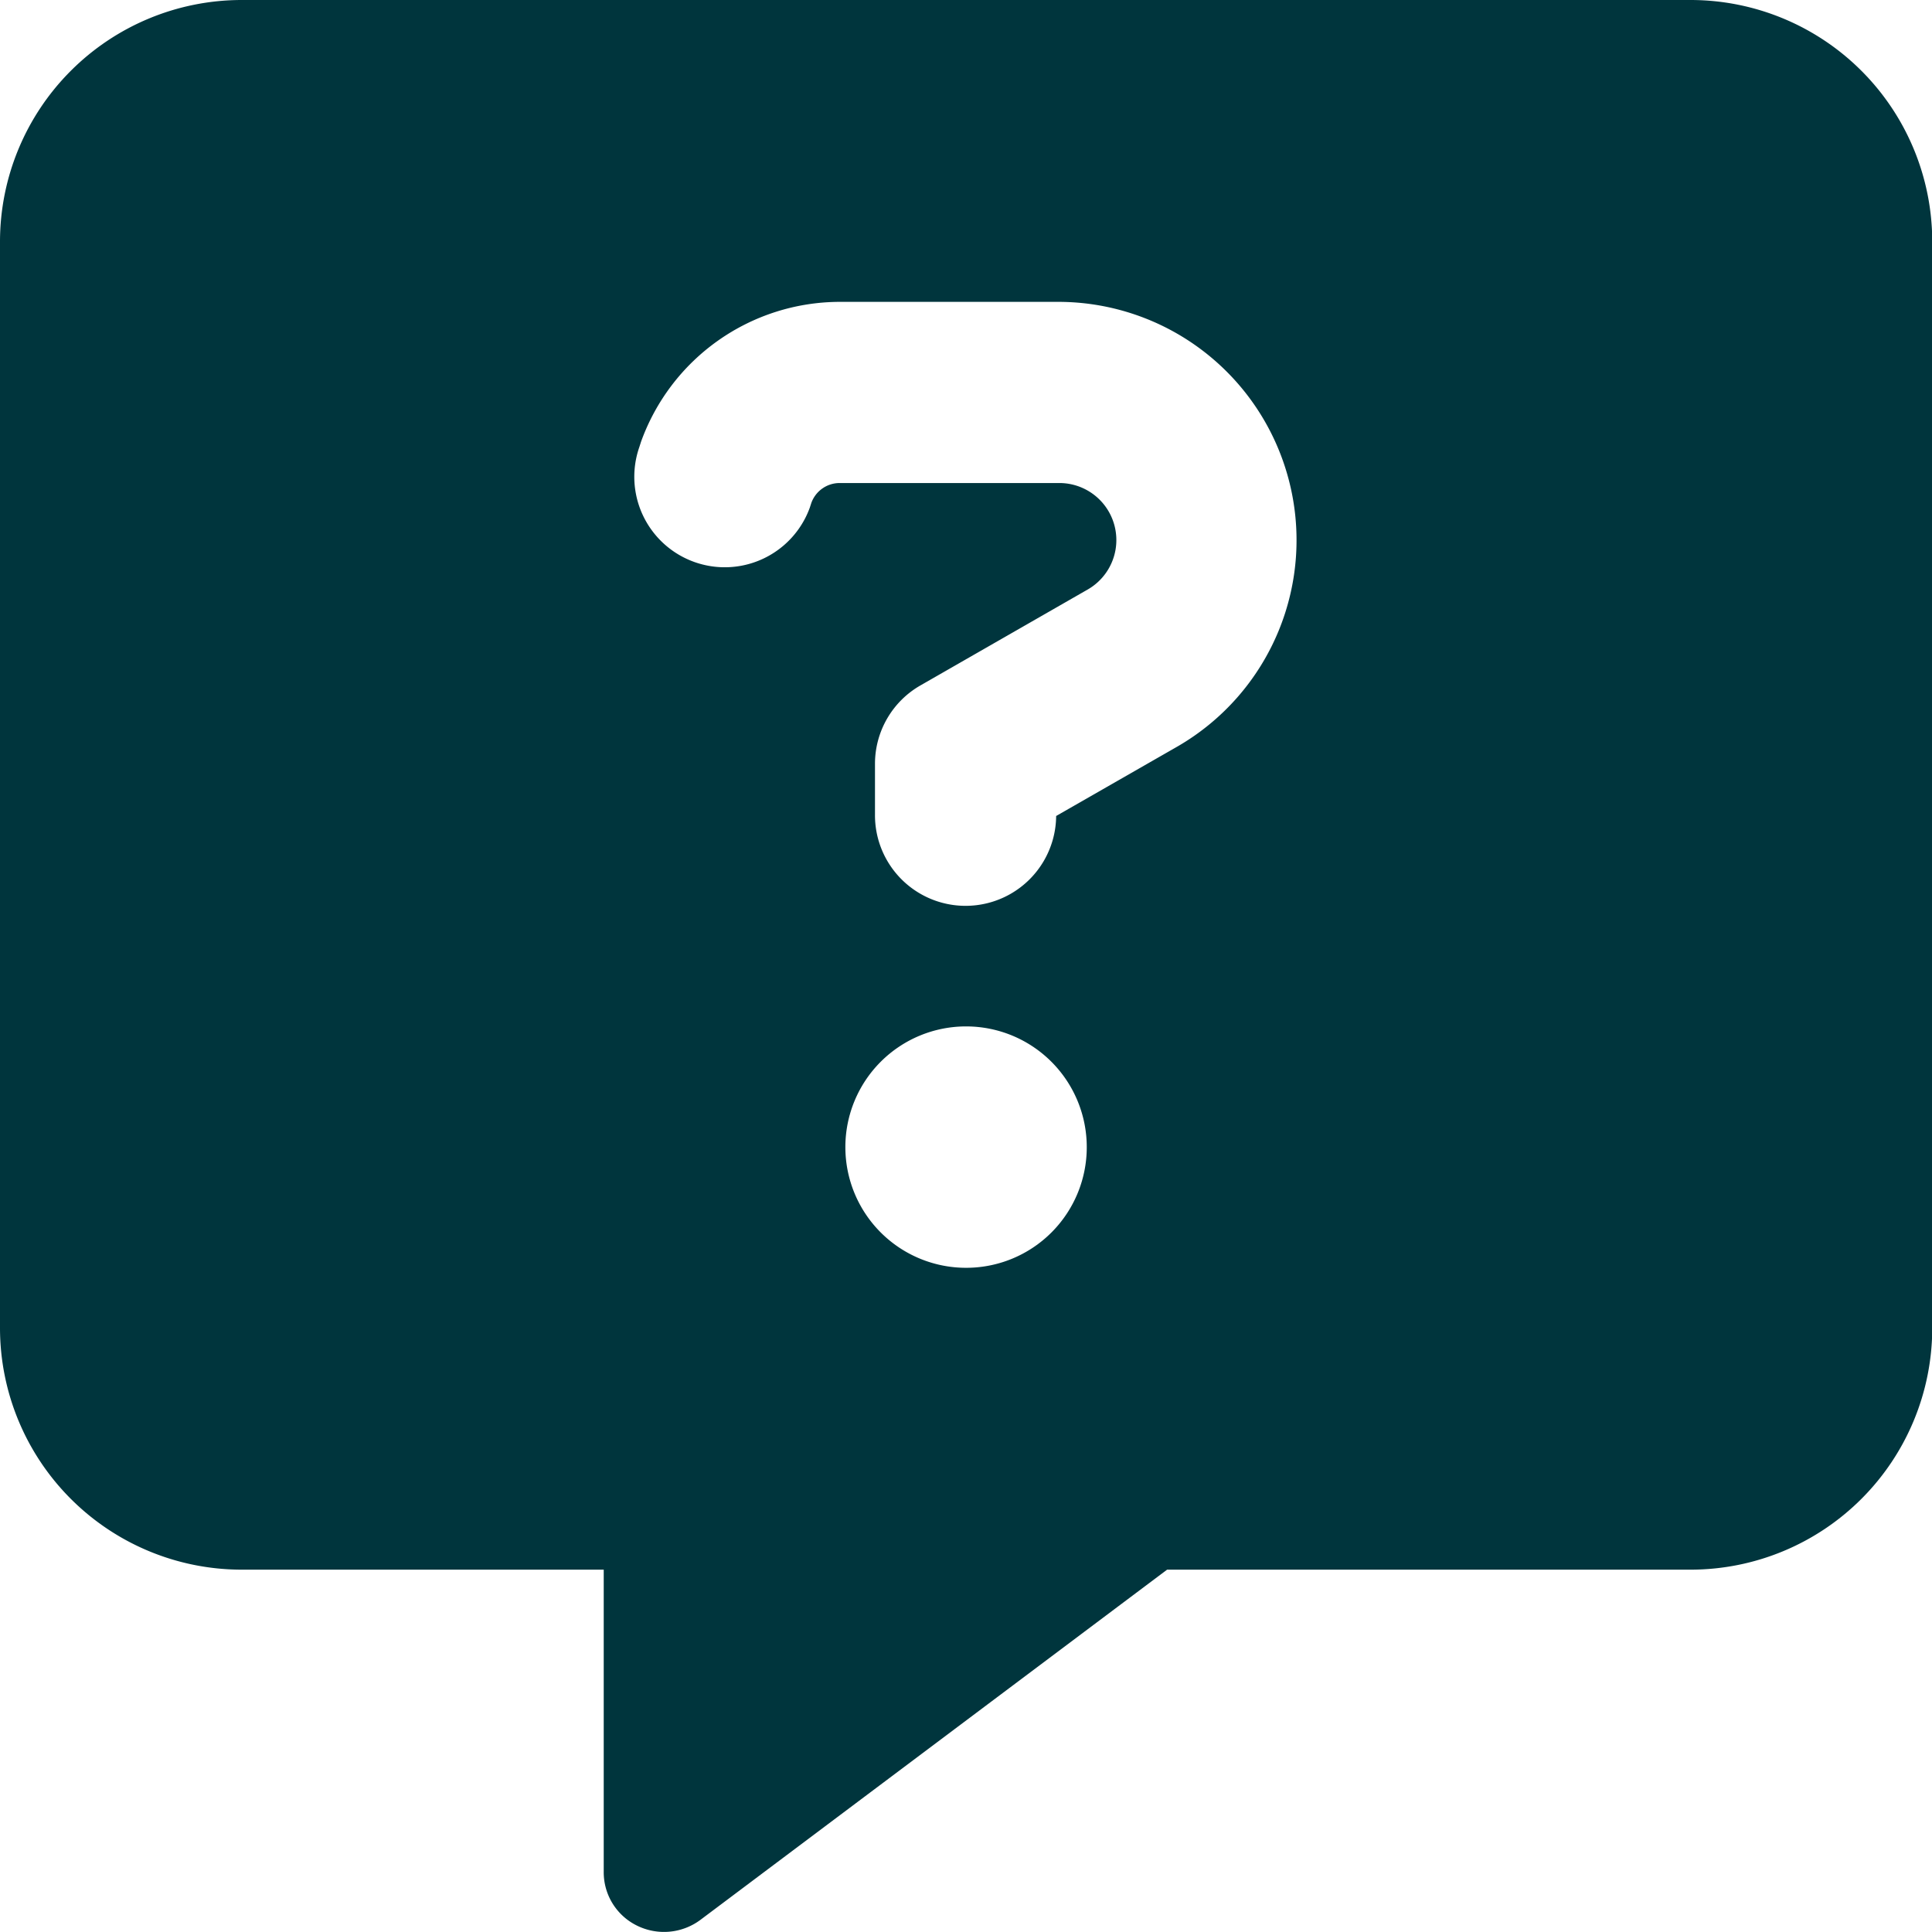 <svg xmlns="http://www.w3.org/2000/svg" width="15.655" height="15.654" viewBox="0 0 15.655 15.654">
  <path id="Tracé_74" data-name="Tracé 74" d="M0,1.957A1.959,1.959,0,0,1,1.957,0H13.7a1.959,1.959,0,0,1,1.957,1.957v8.806A1.959,1.959,0,0,1,13.7,12.719H9.457L5.675,15.557a.494.494,0,0,1-.514.046.481.481,0,0,1-.269-.437V12.719H1.957A1.959,1.959,0,0,1,0,10.763Zm5.192,1.63-.012.037a.733.733,0,0,0,1.382.489l.012-.037A.244.244,0,0,1,6.8,3.914H8.586a.462.462,0,0,1,.229.862L7.46,5.553a.732.732,0,0,0-.37.636V6.6a.734.734,0,0,0,1.468.012l.988-.566a1.931,1.931,0,0,0-.96-3.6H6.806a1.714,1.714,0,0,0-1.614,1.14ZM8.806,9.295a.978.978,0,1,0-.978.978A.977.977,0,0,0,8.806,9.295Z" fill="#00353d"/>
</svg>
